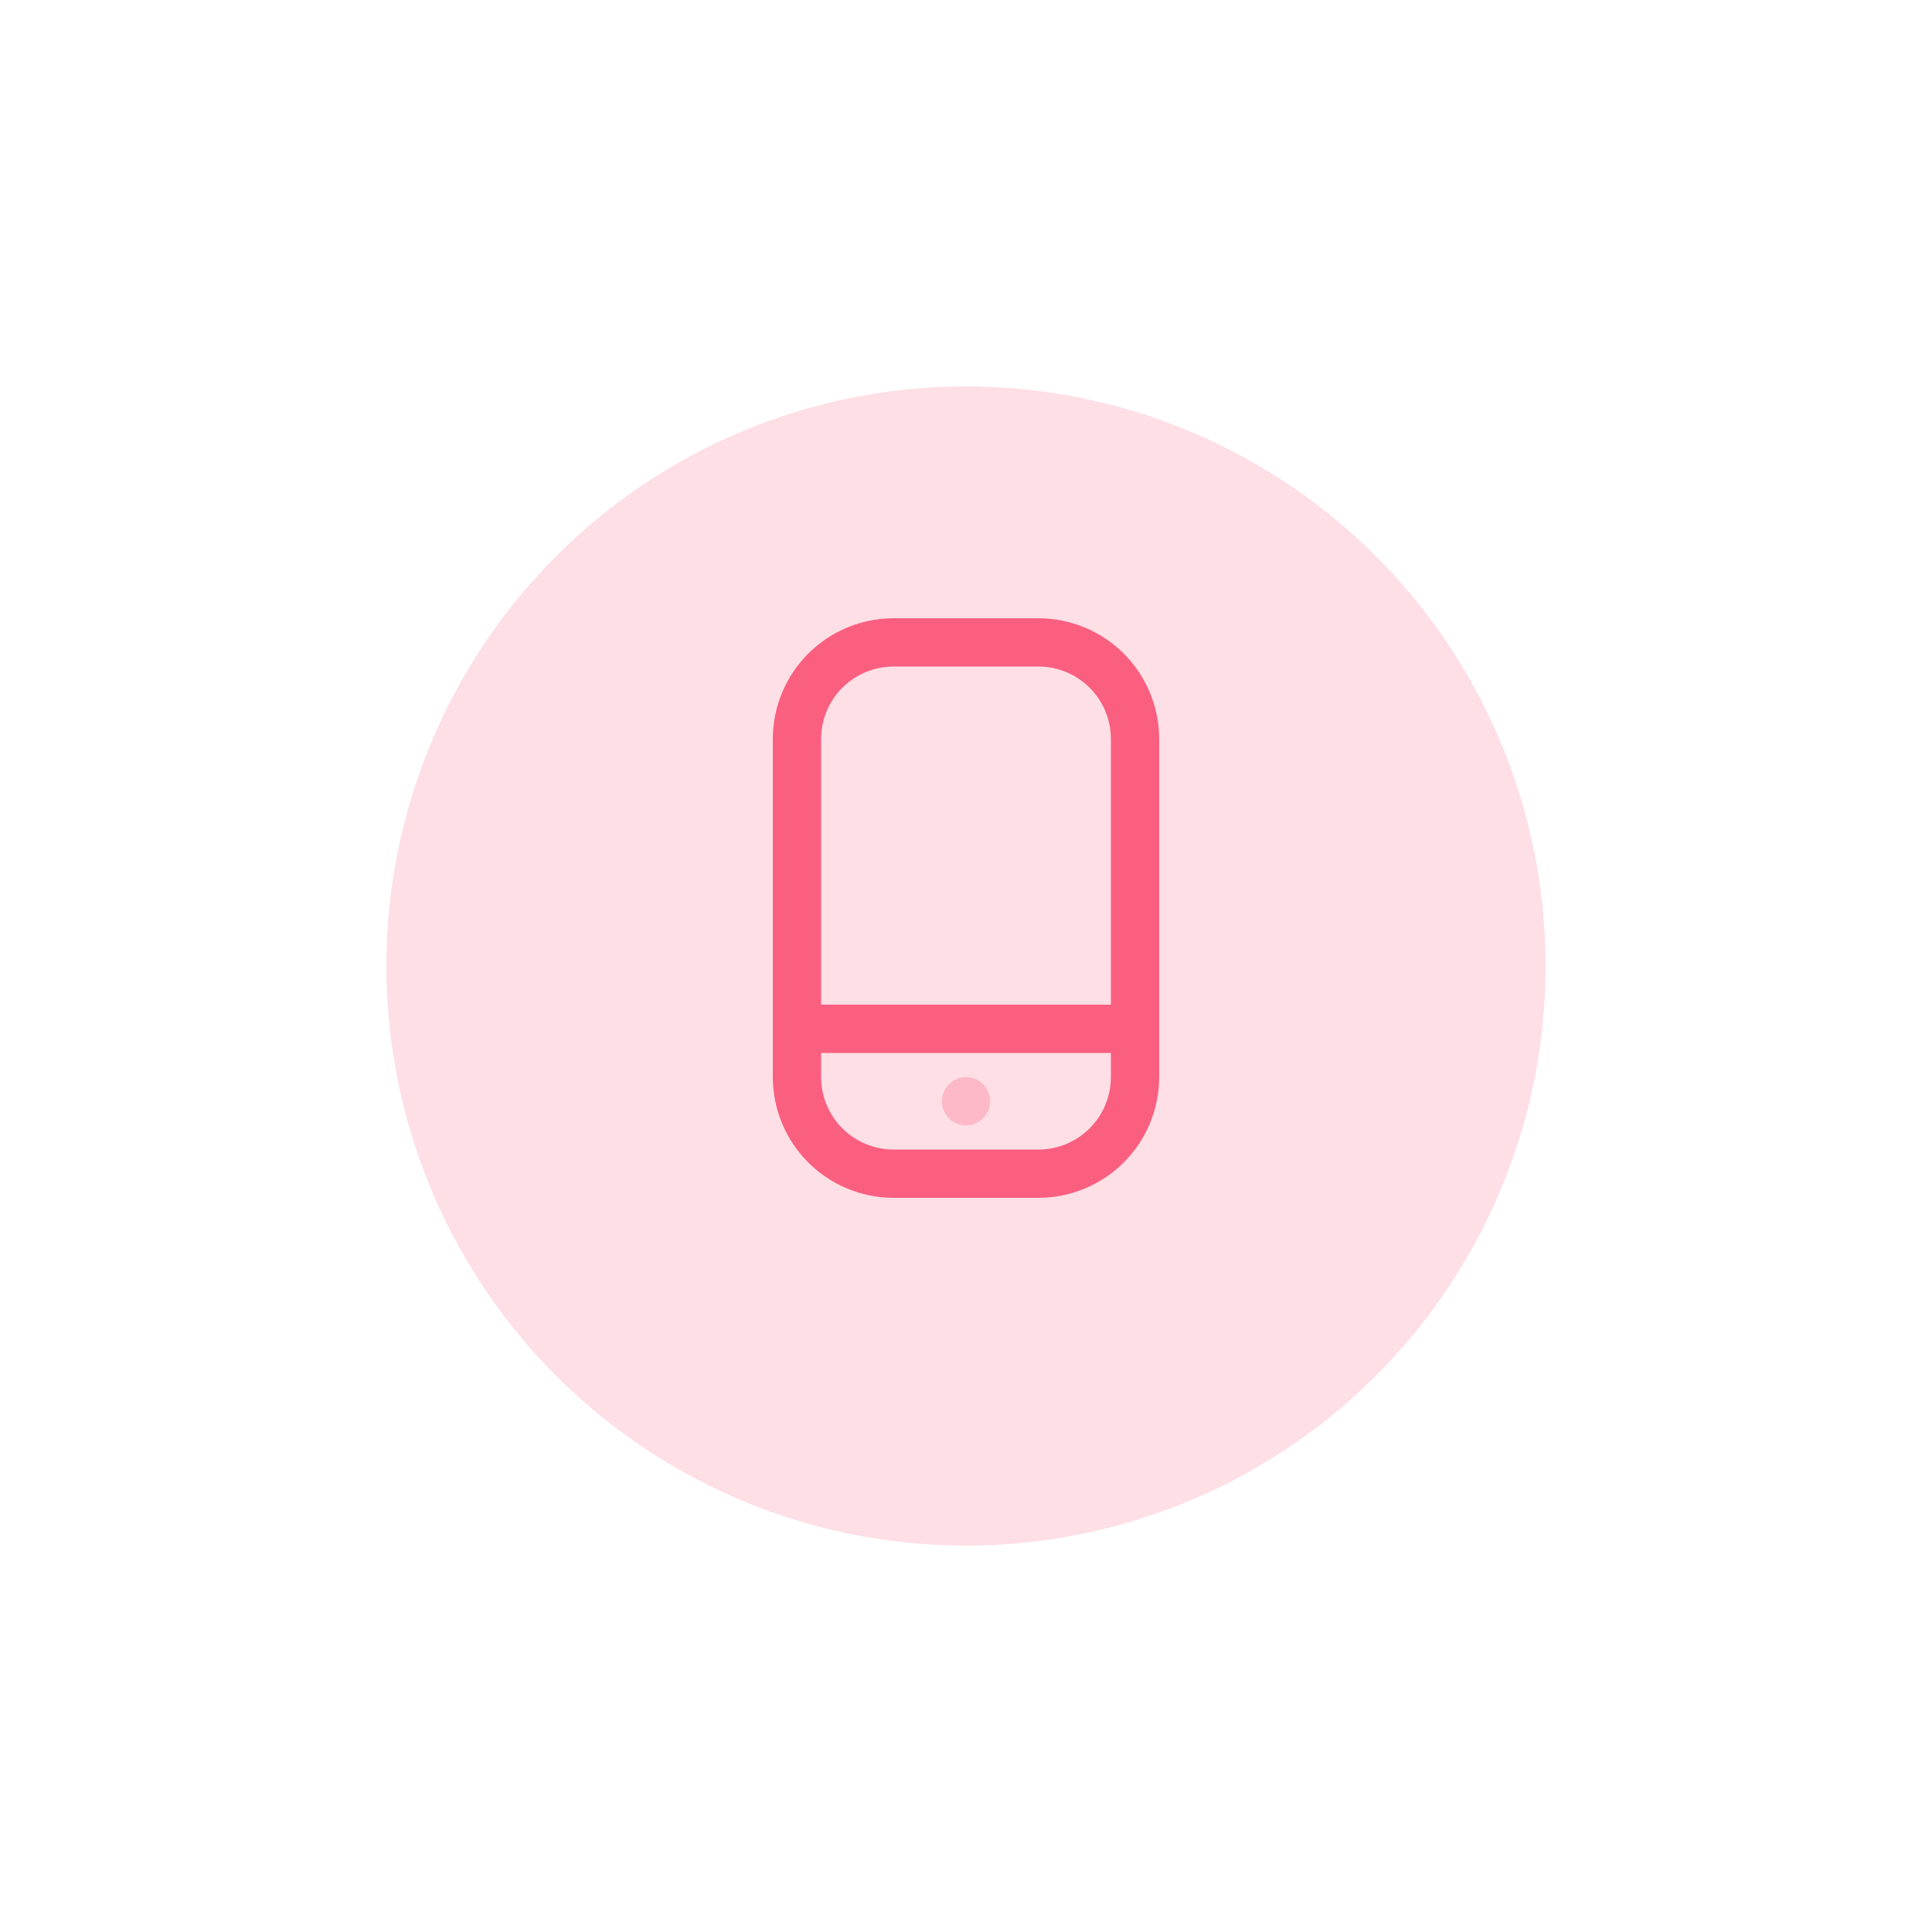 <svg width="50" height="50" viewBox="0 0 50 50" fill="none" xmlns="http://www.w3.org/2000/svg">
<g opacity="0.2" filter="url(#filter0_d_227_620)">
<circle cx="25" cy="23" r="15" fill="#FA5F80"/>
</g>
<path d="M26.875 16H23.125C22.297 16.001 21.502 16.331 20.916 16.916C20.331 17.502 20.001 18.297 20 19.125V27.875C20.001 28.703 20.331 29.498 20.916 30.084C21.502 30.669 22.297 30.999 23.125 31H26.875C27.703 30.999 28.498 30.669 29.084 30.084C29.669 29.498 29.999 28.703 30 27.875V19.125C29.999 18.297 29.669 17.502 29.084 16.916C28.498 16.331 27.703 16.001 26.875 16V16ZM23.125 17.25H26.875C27.372 17.25 27.849 17.448 28.201 17.799C28.552 18.151 28.75 18.628 28.75 19.125V26H21.25V19.125C21.25 18.628 21.448 18.151 21.799 17.799C22.151 17.448 22.628 17.25 23.125 17.25ZM26.875 29.75H23.125C22.628 29.75 22.151 29.552 21.799 29.201C21.448 28.849 21.25 28.372 21.25 27.875V27.25H28.75V27.875C28.75 28.372 28.552 28.849 28.201 29.201C27.849 29.552 27.372 29.75 26.875 29.75Z" fill="#FA5F80"/>
<path opacity="0.3" d="M25 29.125C25.345 29.125 25.625 28.845 25.625 28.5C25.625 28.155 25.345 27.875 25 27.875C24.655 27.875 24.375 28.155 24.375 28.5C24.375 28.845 24.655 29.125 25 29.125Z" fill="#FA5F80"/>
<defs>
<filter id="filter0_d_227_620" x="0" y="0" width="50" height="50" filterUnits="userSpaceOnUse" color-interpolation-filters="sRGB">
<feFlood flood-opacity="0" result="BackgroundImageFix"/>
<feColorMatrix in="SourceAlpha" type="matrix" values="0 0 0 0 0 0 0 0 0 0 0 0 0 0 0 0 0 0 127 0" result="hardAlpha"/>
<feOffset dy="2"/>
<feGaussianBlur stdDeviation="5"/>
<feColorMatrix type="matrix" values="0 0 0 0 0 0 0 0 0 0 0 0 0 0 0 0 0 0 0.25 0"/>
<feBlend mode="normal" in2="BackgroundImageFix" result="effect1_dropShadow_227_620"/>
<feBlend mode="normal" in="SourceGraphic" in2="effect1_dropShadow_227_620" result="shape"/>
</filter>
</defs>
</svg>
